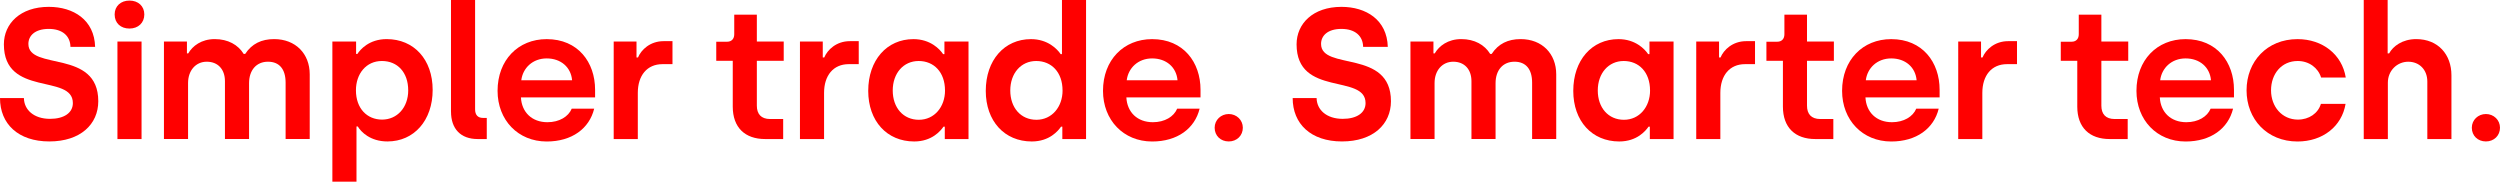 <?xml version="1.0" encoding="UTF-8"?><svg id="b" xmlns="http://www.w3.org/2000/svg" viewBox="0 0 959.02 69.7"><g id="c"><path d="m0,37.62h9.17c.07,4.48,3.77,7.97,10.03,7.97,5.34,0,8.75-2.28,8.75-6.05,0-11.38-26.46-2.2-26.46-22.54C1.49,9.1,7.75,2.63,18.71,2.63c9.46,0,17.5,4.98,17.78,15.36h-9.46c-.07-4.13-2.99-6.9-8.32-6.9s-7.82,2.63-7.82,5.76c0,10.38,26.81,1.85,26.81,21.98,0,8.82-6.83,15.43-18.78,15.43S0,47.51,0,37.62Z" fill="red" stroke-width="0"/><path d="m43.98,5.55c0-3.2,2.35-5.33,5.69-5.33s5.69,2.13,5.69,5.33-2.35,5.4-5.69,5.4-5.69-2.06-5.69-5.4Zm1.07,10.38h9.25v37.41h-9.25V15.93Z" fill="red" stroke-width="0"/><path d="m62.89,15.93h8.82v4.55h.5c1.64-2.84,5.05-5.48,10.17-5.48s8.96,2.2,11.1,5.69h.57c2.56-3.91,6.26-5.69,11.1-5.69,8.25,0,13.66,5.62,13.66,13.51v24.82h-9.25v-21.62c0-5.12-2.35-8.04-6.76-8.04s-7.26,3.2-7.26,8.25v21.41h-9.25v-22.19c0-4.55-2.7-7.47-6.97-7.47s-7.18,3.41-7.18,8.18v21.48h-9.25V15.93Z" fill="red" stroke-width="0"/><path d="m127.5,15.93h9.1v4.76h.5c.99-1.56,4.41-5.69,11.23-5.69,10.46,0,17.64,7.82,17.64,19.49s-7.11,19.77-17.35,19.77c-6.61,0-10.17-3.7-11.38-5.76h-.49v21.19h-9.25V15.93Zm29.09,18.71c0-6.83-4.06-11.24-10.1-11.24s-9.95,4.91-9.95,11.24c0,6.97,4.27,11.24,10.03,11.24s10.03-4.62,10.03-11.24Z" fill="red" stroke-width="0"/><path d="m173,42.81V0h9.25v41.96c0,2.13,1.07,3.27,2.99,3.27h1.49v8.11h-3.48c-6.54,0-10.24-3.91-10.24-10.53Z" fill="red" stroke-width="0"/><path d="m190.87,34.85c0-11.81,7.89-19.84,18.85-19.84,12.02,0,18.56,8.89,18.56,19.42v2.92h-28.45c.29,5.69,4.2,9.53,10.17,9.53,4.55,0,8.04-2.13,9.32-5.19h8.61c-1.85,7.61-8.54,12.59-18.21,12.59-11.03,0-18.85-8.25-18.85-19.42Zm28.59-4.05c-.43-5.05-4.34-8.39-9.74-8.39s-9.18,3.7-9.75,8.39h19.49Z" fill="red" stroke-width="0"/><path d="m235.42,15.93h8.75v6.12h.57c1.21-2.92,4.62-6.26,9.82-6.26h3.41v8.82h-3.84c-5.91,0-9.46,4.34-9.46,11.02v17.71h-9.25V15.93Z" fill="red" stroke-width="0"/><path d="m281.09,40.89v-17.57h-6.33v-7.32h4.2c1.64,0,2.7-1.07,2.7-2.84v-7.54h8.67v10.31h10.31v7.4h-10.31v17.21c0,3.13,1.57,5.12,5.12,5.12h4.98v7.68h-6.9c-7.75,0-12.44-4.41-12.44-12.45Z" fill="red" stroke-width="0"/><path d="m306.87,15.93h8.75v6.12h.57c1.21-2.92,4.62-6.26,9.82-6.26h3.41v8.82h-3.84c-5.91,0-9.46,4.34-9.46,11.02v17.71h-9.25V15.93Z" fill="red" stroke-width="0"/><path d="m333.06,34.85c0-11.74,7.11-19.84,17.35-19.84,6.47,0,10.1,3.84,11.38,5.76h.5v-4.84h9.24v37.41h-9.1v-4.76h-.49c-1.07,1.56-4.41,5.69-11.24,5.69-10.46,0-17.64-7.82-17.64-19.42Zm29.45-.14c0-7.04-4.27-11.31-10.1-11.31s-9.95,4.69-9.95,11.31,4.05,11.24,10.03,11.24,10.03-4.98,10.03-11.24Z" fill="red" stroke-width="0"/><path d="m378.15,34.85c0-11.74,7.11-19.84,17.35-19.84,6.47,0,10.1,3.84,11.38,5.76h.5V0h9.24v53.34h-9.1v-4.76h-.49c-1.07,1.56-4.41,5.69-11.24,5.69-10.46,0-17.64-7.82-17.64-19.42Zm29.45-.14c0-7.04-4.27-11.31-10.1-11.31s-9.95,4.69-9.95,11.31,4.05,11.24,10.03,11.24,10.03-4.98,10.03-11.24Z" fill="red" stroke-width="0"/><path d="m423.12,34.85c0-11.81,7.89-19.84,18.85-19.84,12.02,0,18.56,8.89,18.56,19.42v2.92h-28.45c.29,5.69,4.2,9.53,10.17,9.53,4.55,0,8.04-2.13,9.32-5.19h8.61c-1.85,7.61-8.54,12.59-18.21,12.59-11.03,0-18.85-8.25-18.85-19.42Zm28.59-4.05c-.43-5.05-4.34-8.39-9.74-8.39s-9.18,3.7-9.75,8.39h19.49Z" fill="red" stroke-width="0"/><path d="m465.95,49c0-2.99,2.42-5.26,5.41-5.26s5.4,2.28,5.4,5.26-2.27,5.26-5.4,5.26-5.41-2.2-5.41-5.26Z" fill="red" stroke-width="0"/><path d="m495.89,37.62h9.17c.07,4.48,3.77,7.97,10.03,7.97,5.34,0,8.75-2.28,8.75-6.05,0-11.38-26.46-2.2-26.46-22.54,0-7.9,6.26-14.37,17.21-14.37,9.46,0,17.5,4.98,17.78,15.36h-9.46c-.07-4.13-2.99-6.9-8.32-6.9s-7.82,2.63-7.82,5.76c0,10.38,26.81,1.85,26.81,21.98,0,8.82-6.83,15.43-18.78,15.43s-18.92-6.76-18.92-16.64Z" fill="red" stroke-width="0"/><path d="m541.06,15.93h8.82v4.55h.5c1.64-2.84,5.05-5.48,10.17-5.48s8.96,2.2,11.1,5.69h.57c2.56-3.91,6.26-5.69,11.1-5.69,8.25,0,13.66,5.62,13.66,13.51v24.82h-9.25v-21.62c0-5.12-2.35-8.04-6.76-8.04s-7.26,3.2-7.26,8.25v21.41h-9.25v-22.19c0-4.55-2.7-7.47-6.97-7.47s-7.18,3.41-7.18,8.18v21.48h-9.25V15.93Z" fill="red" stroke-width="0"/><path d="m603.52,34.85c0-11.74,7.11-19.84,17.35-19.84,6.47,0,10.1,3.84,11.38,5.76h.5v-4.84h9.24v37.41h-9.1v-4.76h-.49c-1.07,1.56-4.41,5.69-11.24,5.69-10.46,0-17.64-7.82-17.64-19.42Zm29.45-.14c0-7.04-4.27-11.31-10.1-11.31s-9.95,4.69-9.95,11.31,4.05,11.24,10.03,11.24,10.03-4.98,10.03-11.24Z" fill="red" stroke-width="0"/><path d="m650.69,15.93h8.75v6.12h.57c1.21-2.92,4.62-6.26,9.82-6.26h3.41v8.82h-3.84c-5.91,0-9.46,4.34-9.46,11.02v17.71h-9.25V15.93Z" fill="red" stroke-width="0"/><path d="m683.94,40.89v-17.57h-6.33v-7.32h4.2c1.64,0,2.7-1.07,2.7-2.84v-7.54h8.67v10.31h10.31v7.4h-10.31v17.21c0,3.13,1.57,5.12,5.12,5.12h4.98v7.68h-6.9c-7.75,0-12.44-4.41-12.44-12.45Z" fill="red" stroke-width="0"/><path d="m706.64,34.85c0-11.81,7.89-19.84,18.85-19.84,12.02,0,18.56,8.89,18.56,19.42v2.92h-28.45c.29,5.69,4.2,9.53,10.17,9.53,4.55,0,8.04-2.13,9.32-5.19h8.61c-1.85,7.61-8.54,12.59-18.21,12.59-11.03,0-18.85-8.25-18.85-19.42Zm28.59-4.05c-.43-5.05-4.34-8.39-9.74-8.39s-9.18,3.7-9.75,8.39h19.49Z" fill="red" stroke-width="0"/><path d="m751.19,15.93h8.75v6.12h.57c1.21-2.92,4.62-6.26,9.82-6.26h3.41v8.82h-3.84c-5.91,0-9.46,4.34-9.46,11.02v17.71h-9.25V15.93Z" fill="red" stroke-width="0"/><path d="m796.86,40.89v-17.57h-6.33v-7.32h4.2c1.64,0,2.7-1.07,2.7-2.84v-7.54h8.67v10.31h10.31v7.4h-10.31v17.21c0,3.13,1.57,5.12,5.12,5.12h4.98v7.68h-6.9c-7.75,0-12.44-4.41-12.44-12.45Z" fill="red" stroke-width="0"/><path d="m819.56,34.85c0-11.81,7.89-19.84,18.85-19.84,12.02,0,18.56,8.89,18.56,19.42v2.92h-28.45c.29,5.69,4.2,9.53,10.17,9.53,4.55,0,8.04-2.13,9.32-5.19h8.61c-1.85,7.61-8.54,12.59-18.21,12.59-11.03,0-18.85-8.25-18.85-19.42Zm28.59-4.05c-.43-5.05-4.34-8.39-9.74-8.39s-9.18,3.7-9.75,8.39h19.49Z" fill="red" stroke-width="0"/><path d="m861.8,34.64c0-11.03,7.82-19.63,19.56-19.63,9.6,0,17.07,5.9,18.49,14.72h-9.46c-1.14-3.7-4.62-6.33-8.96-6.33-6.26,0-10.24,4.98-10.24,11.24s4.2,11.24,10.31,11.24c4.27,0,7.75-2.42,8.82-6.04h9.46c-1.42,8.68-8.82,14.44-18.42,14.44-11.73,0-19.56-8.6-19.56-19.63Z" fill="red" stroke-width="0"/><path d="m906.75,0h9.17v20.48h.57c1.5-2.77,5.12-5.48,10.38-5.48,8.4,0,13.52,5.9,13.52,13.87v24.47h-9.25v-22.05c0-4.55-3.06-7.61-7.32-7.61s-7.82,3.41-7.82,8.04v21.62h-9.25V0Z" fill="red" stroke-width="0"/><path d="m948.21,49c0-2.99,2.42-5.26,5.41-5.26s5.4,2.28,5.4,5.26-2.27,5.26-5.4,5.26-5.41-2.2-5.41-5.26Z" fill="red" stroke-width="0"/></g></svg>